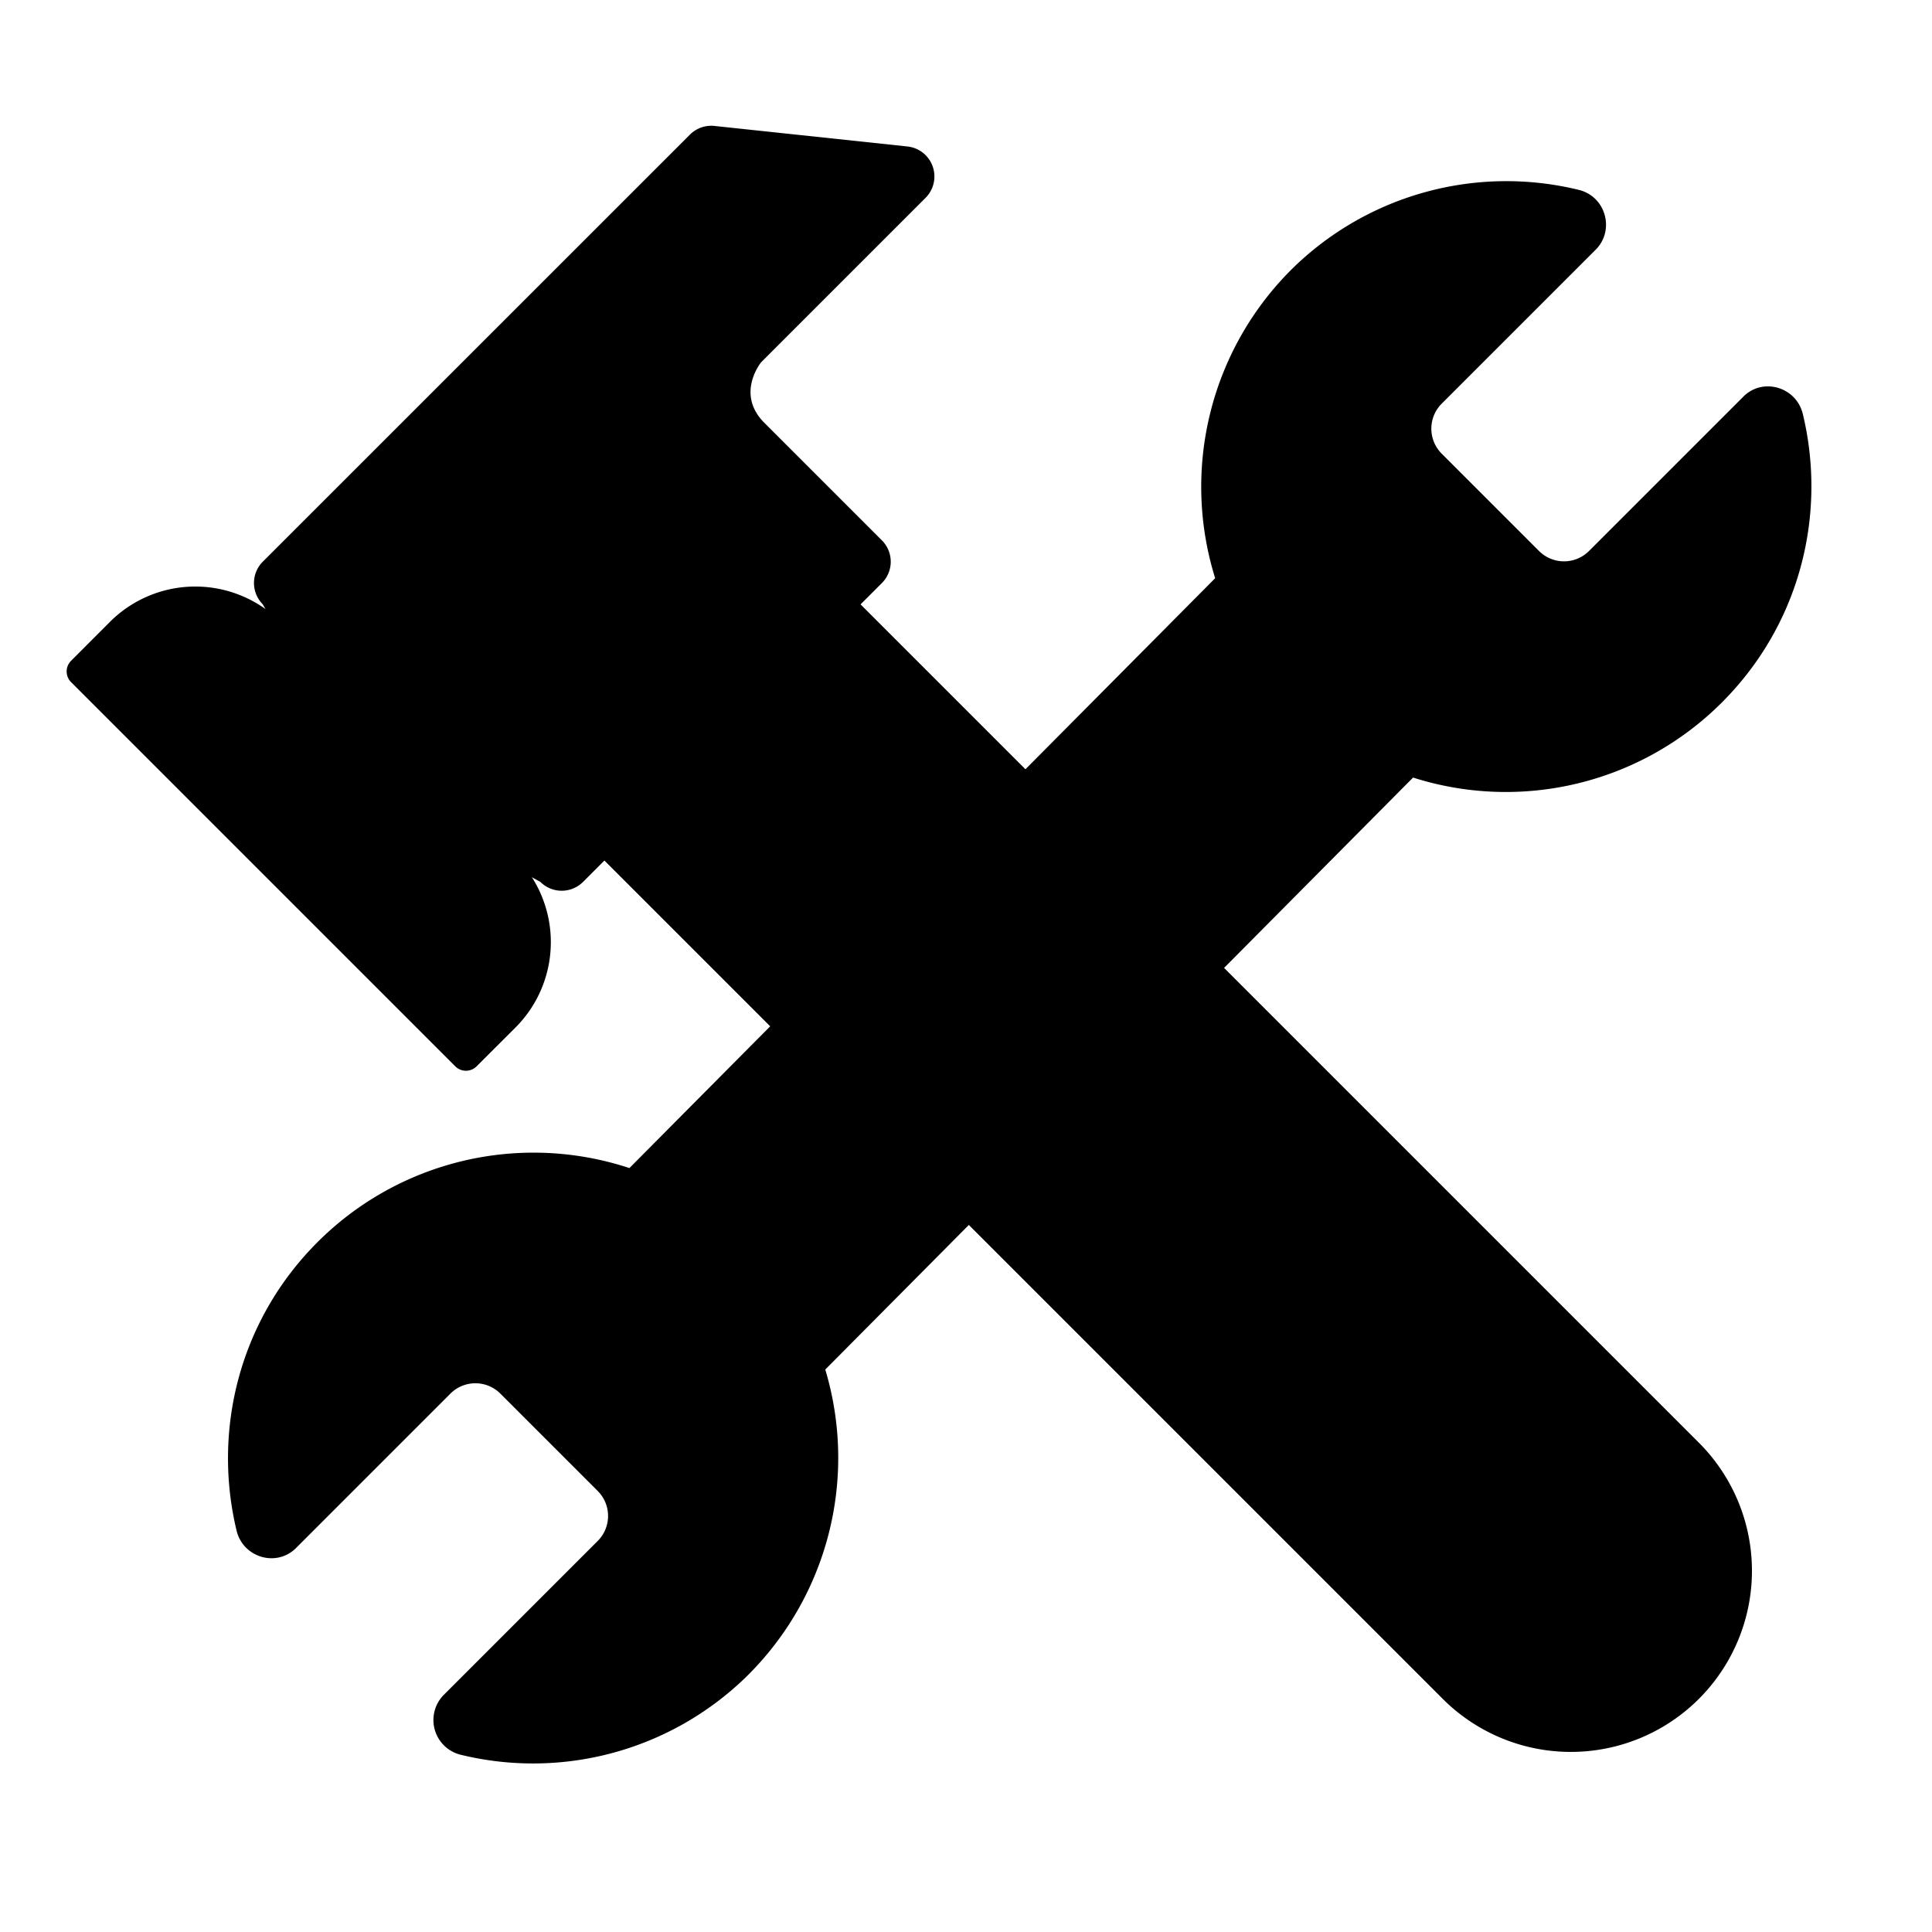 <svg xmlns="http://www.w3.org/2000/svg" viewBox="0 0 32 32">
  <!-- Icon from Fluent Emoji Flat by Microsoft Corporation - https://github.com/microsoft/fluentui-emoji/blob/main/LICENSE -->
  <g fill="none">
    <path fill="oklch(37% 0.013 285.805)" d="m13.122 8.879l15 15a3 3 0 1 1-4.243 4.242l-15-15z" />
    <path fill="oklch(70.5% 0.015 286.067)"
      d="M11.427 2.23L4.353 9.303a.5.5 0 0 0 0 .707L6 13l2.95 1.607a.5.5 0 0 0 .707 0l4.95-4.95a.5.5 0 0 0 0-.707L12.657 7c-.477-.48-.05-1-.05-1l2.724-2.724a.5.5 0 0 0-.301-.85l-3.196-.34a.5.5 0 0 0-.407.144M26.32 9.125l2.55-2.55c.32-.33.88-.17.99.28c.4 1.66-.04 3.48-1.34 4.78a5.06 5.06 0 0 1-5.115 1.244l-9.736 9.805a5.08 5.08 0 0 1-1.32 5.1a5.06 5.06 0 0 1-4.72 1.28a.592.592 0 0 1-.28-.99l2.55-2.55c.23-.23.23-.6 0-.83l-1.61-1.61a.585.585 0 0 0-.83 0l-2.55 2.55c-.32.33-.88.17-.99-.28c-.4-1.66.04-3.48 1.34-4.78a5.06 5.06 0 0 1 5.166-1.227l9.702-9.77a5.08 5.08 0 0 1 1.303-5.152a5.06 5.06 0 0 1 4.72-1.28c.45.11.6.67.28.99l-2.55 2.55c-.23.23-.23.6 0 .83l1.61 1.61c.23.23.6.23.83 0" />
    <path fill="oklch(87.1% 0.006 286.286)"
      d="M1.177 11.298a.25.25 0 0 1 0-.353l.643-.644a2 2 0 0 1 2.829 0l3.889 3.89a2 2 0 0 1 0 2.828l-.644.643a.25.25 0 0 1-.353 0z" />
  </g>
</svg>